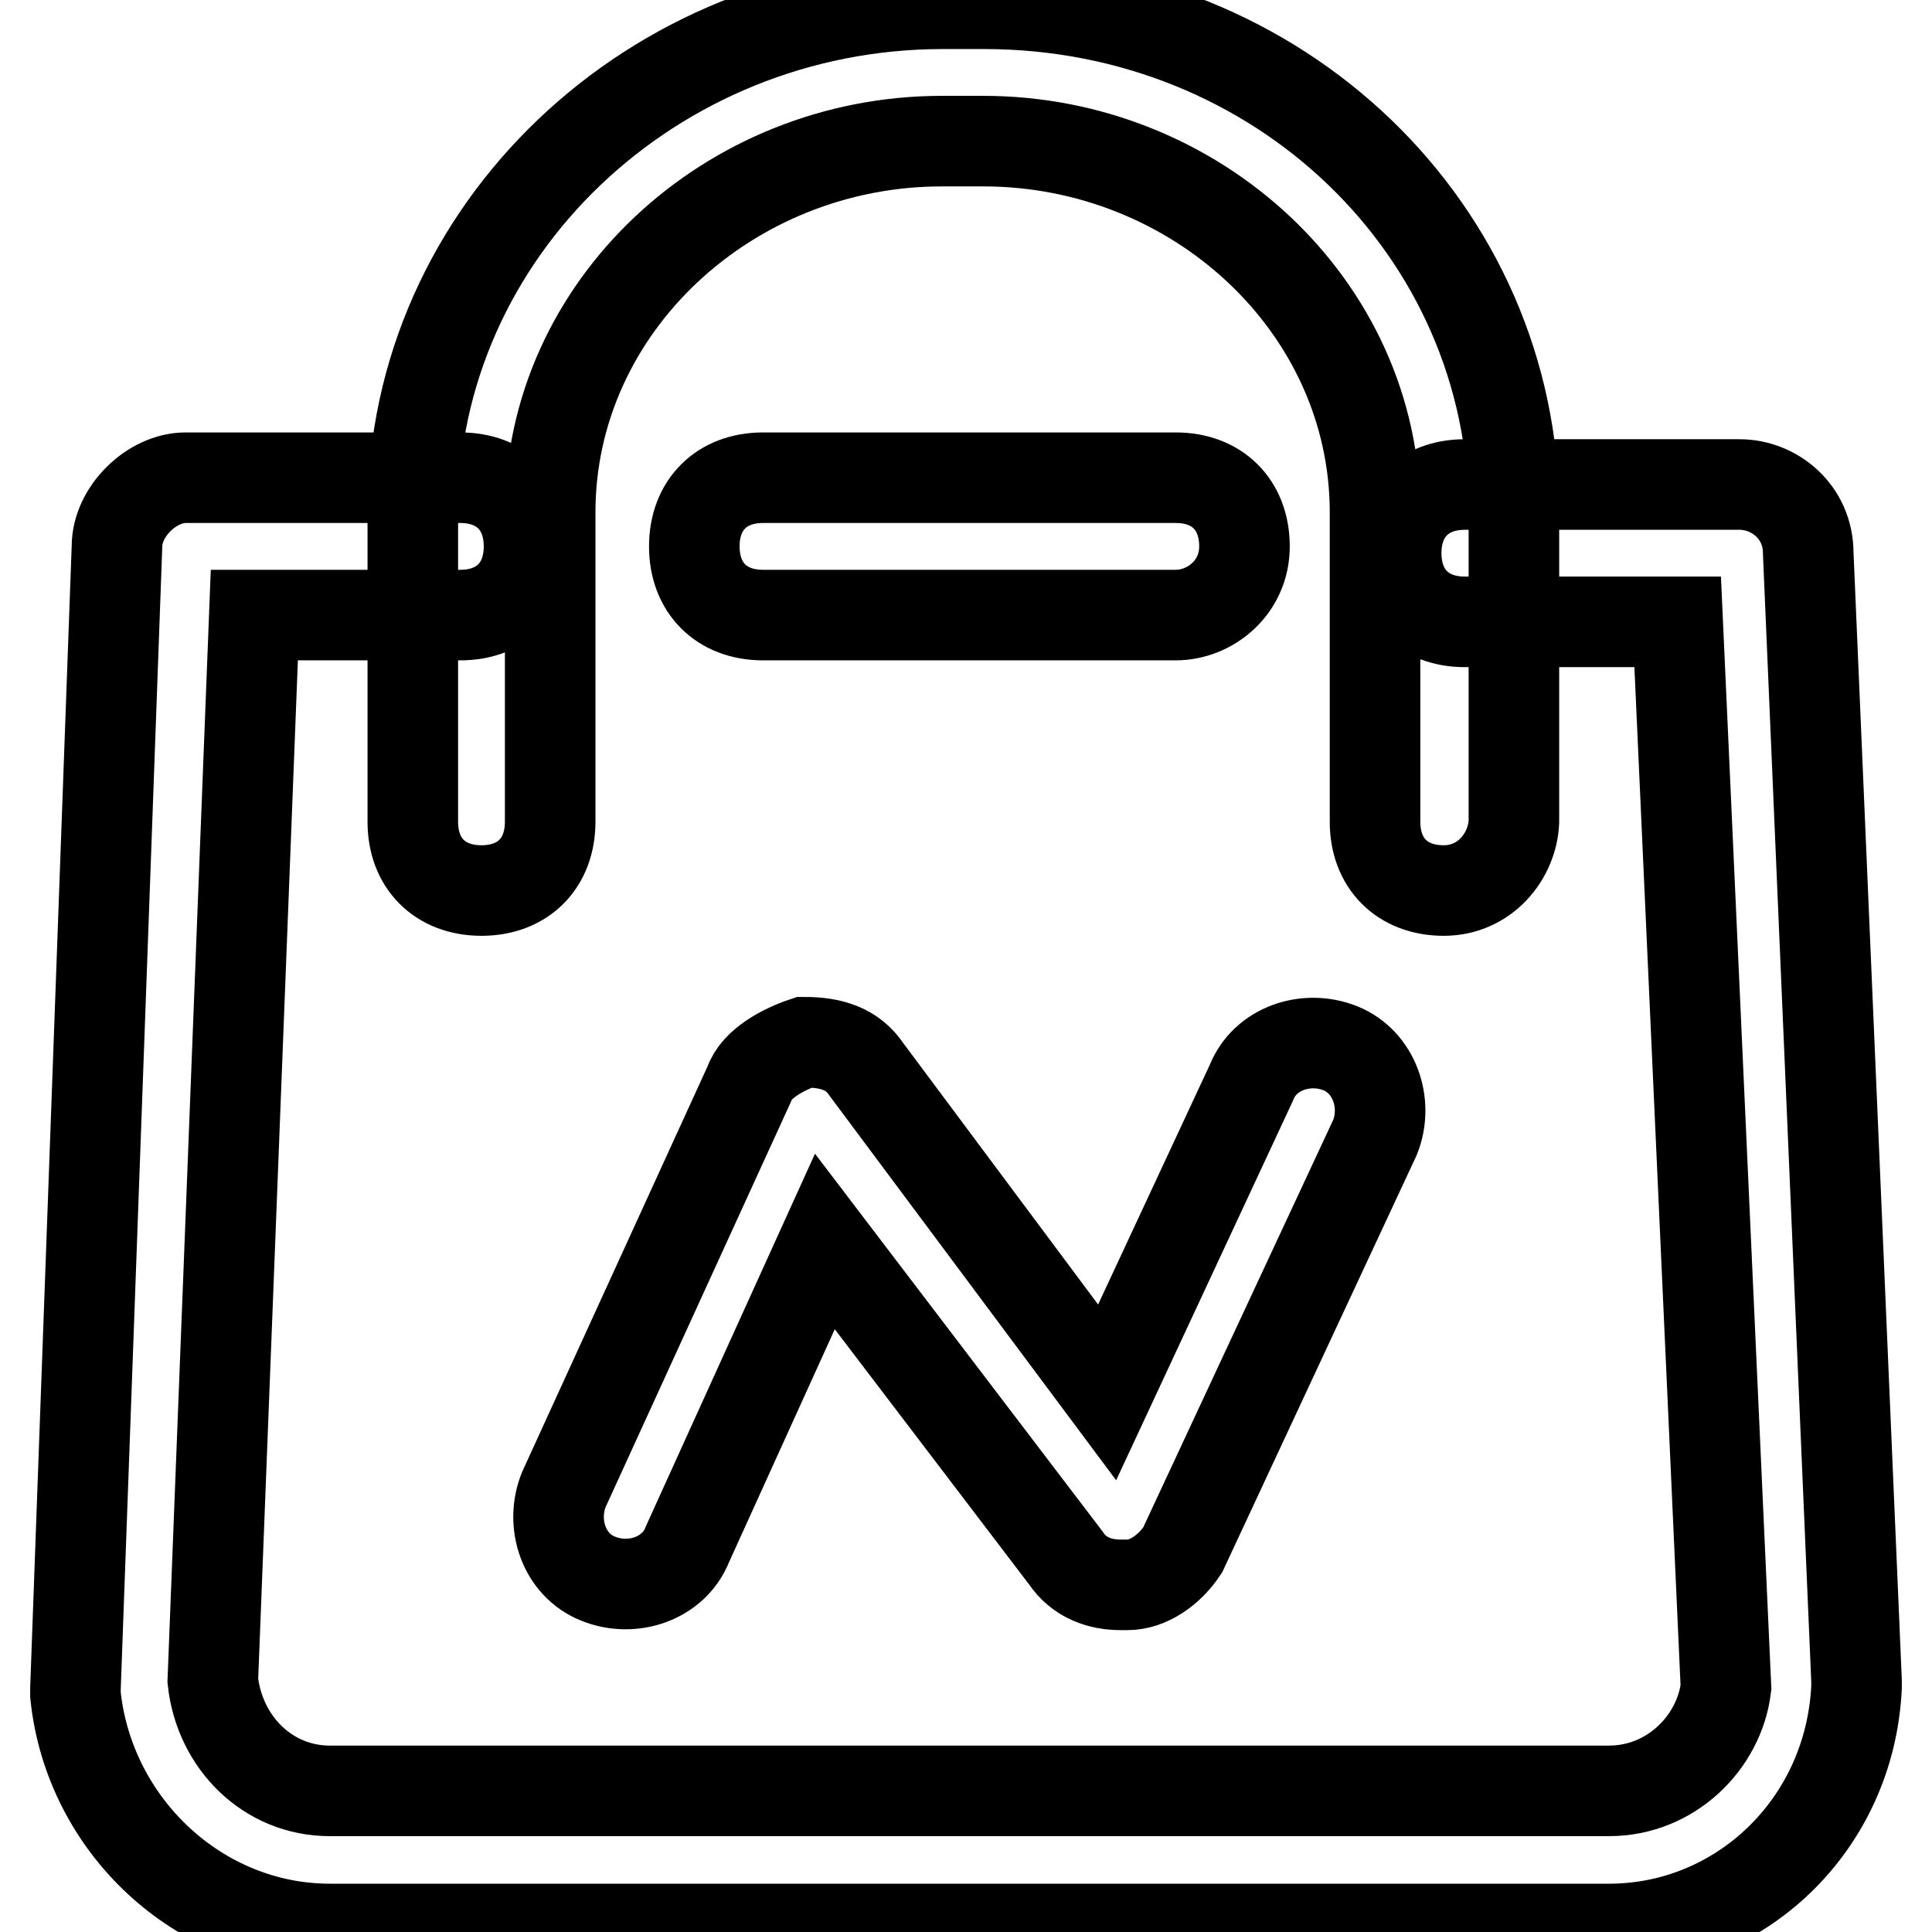 <?xml version="1.0" encoding="utf-8"?>
<!-- Svg Vector Icons : http://www.onlinewebfonts.com/icon -->
<!DOCTYPE svg PUBLIC "-//W3C//DTD SVG 1.1//EN" "http://www.w3.org/Graphics/SVG/1.1/DTD/svg11.dtd">
<svg version="1.1" xmlns="http://www.w3.org/2000/svg" xmlns:xlink="http://www.w3.org/1999/xlink" x="0px" y="0px" viewBox="0 0 256 256" enable-background="new 0 0 256 256" xml:space="preserve">
<g> <path stroke-width="12" fill-opacity="0" stroke="#000000"  d="M213.2,255.6H43.7c-17.3,0-31.9-13.7-33.7-31v-0.9l5.5-151.3c0-4.6,4.6-9.1,9.1-9.1H61 c5.5,0,9.1,3.6,9.1,9.1c0,5.5-3.6,9.1-9.1,9.1H33.7l-5.5,141.2c0.9,8.2,7.3,14.6,15.5,14.6h169.5c8.2,0,14.6-6.4,15.5-13.7 l-6.4-141.2h-28.2c-5.5,0-9.1-3.6-9.1-9.1c0-5.5,3.6-9.1,9.1-9.1h36.4c4.6,0,9.1,3.6,9.1,9.1l6.4,149.4v0.9 C245.1,241.9,230.5,255.6,213.2,255.6z"/> <path stroke-width="12" fill-opacity="0" stroke="#000000"  d="M155.8,81.5h-54.7c-5.5,0-9.1-3.6-9.1-9.1c0-5.5,3.6-9.1,9.1-9.1h54.7c5.5,0,9.1,3.6,9.1,9.1 C164.9,77.9,160.3,81.5,155.8,81.5z"/> <path stroke-width="12" fill-opacity="0" stroke="#000000"  d="M191.3,118c-5.5,0-9.1-3.6-9.1-9.1v-41c0-27.3-23.7-49.2-51.9-49.2h-5.5c-28.2,0-51.9,21.9-51.9,49.2v41 c0,5.5-3.6,9.1-9.1,9.1s-9.1-3.6-9.1-9.1v-41c0-37.4,31.9-67.4,70.2-67.4h5.5c39.2,0,70.2,30.1,70.2,67.4v41 C200.4,113.4,196.8,118,191.3,118z"/> <path stroke-width="12" fill-opacity="0" stroke="#000000"  d="M148.5,210c-2.7,0-5.5-0.9-7.3-3.6l-31.9-41.9l-18.2,40.1c-1.8,4.6-7.3,6.4-11.8,4.6 c-4.6-1.8-6.4-7.3-4.6-11.8l24.6-53.8c0.9-2.7,4.6-4.6,7.3-5.5c3.6,0,6.4,0.9,8.2,3.6l31.9,42.8l19.1-41c1.8-4.6,7.3-6.4,11.8-4.6 s6.4,7.3,4.6,11.8l-25.5,54.7c-1.8,2.7-4.6,4.6-7.3,4.6H148.5z"/></g>
</svg>